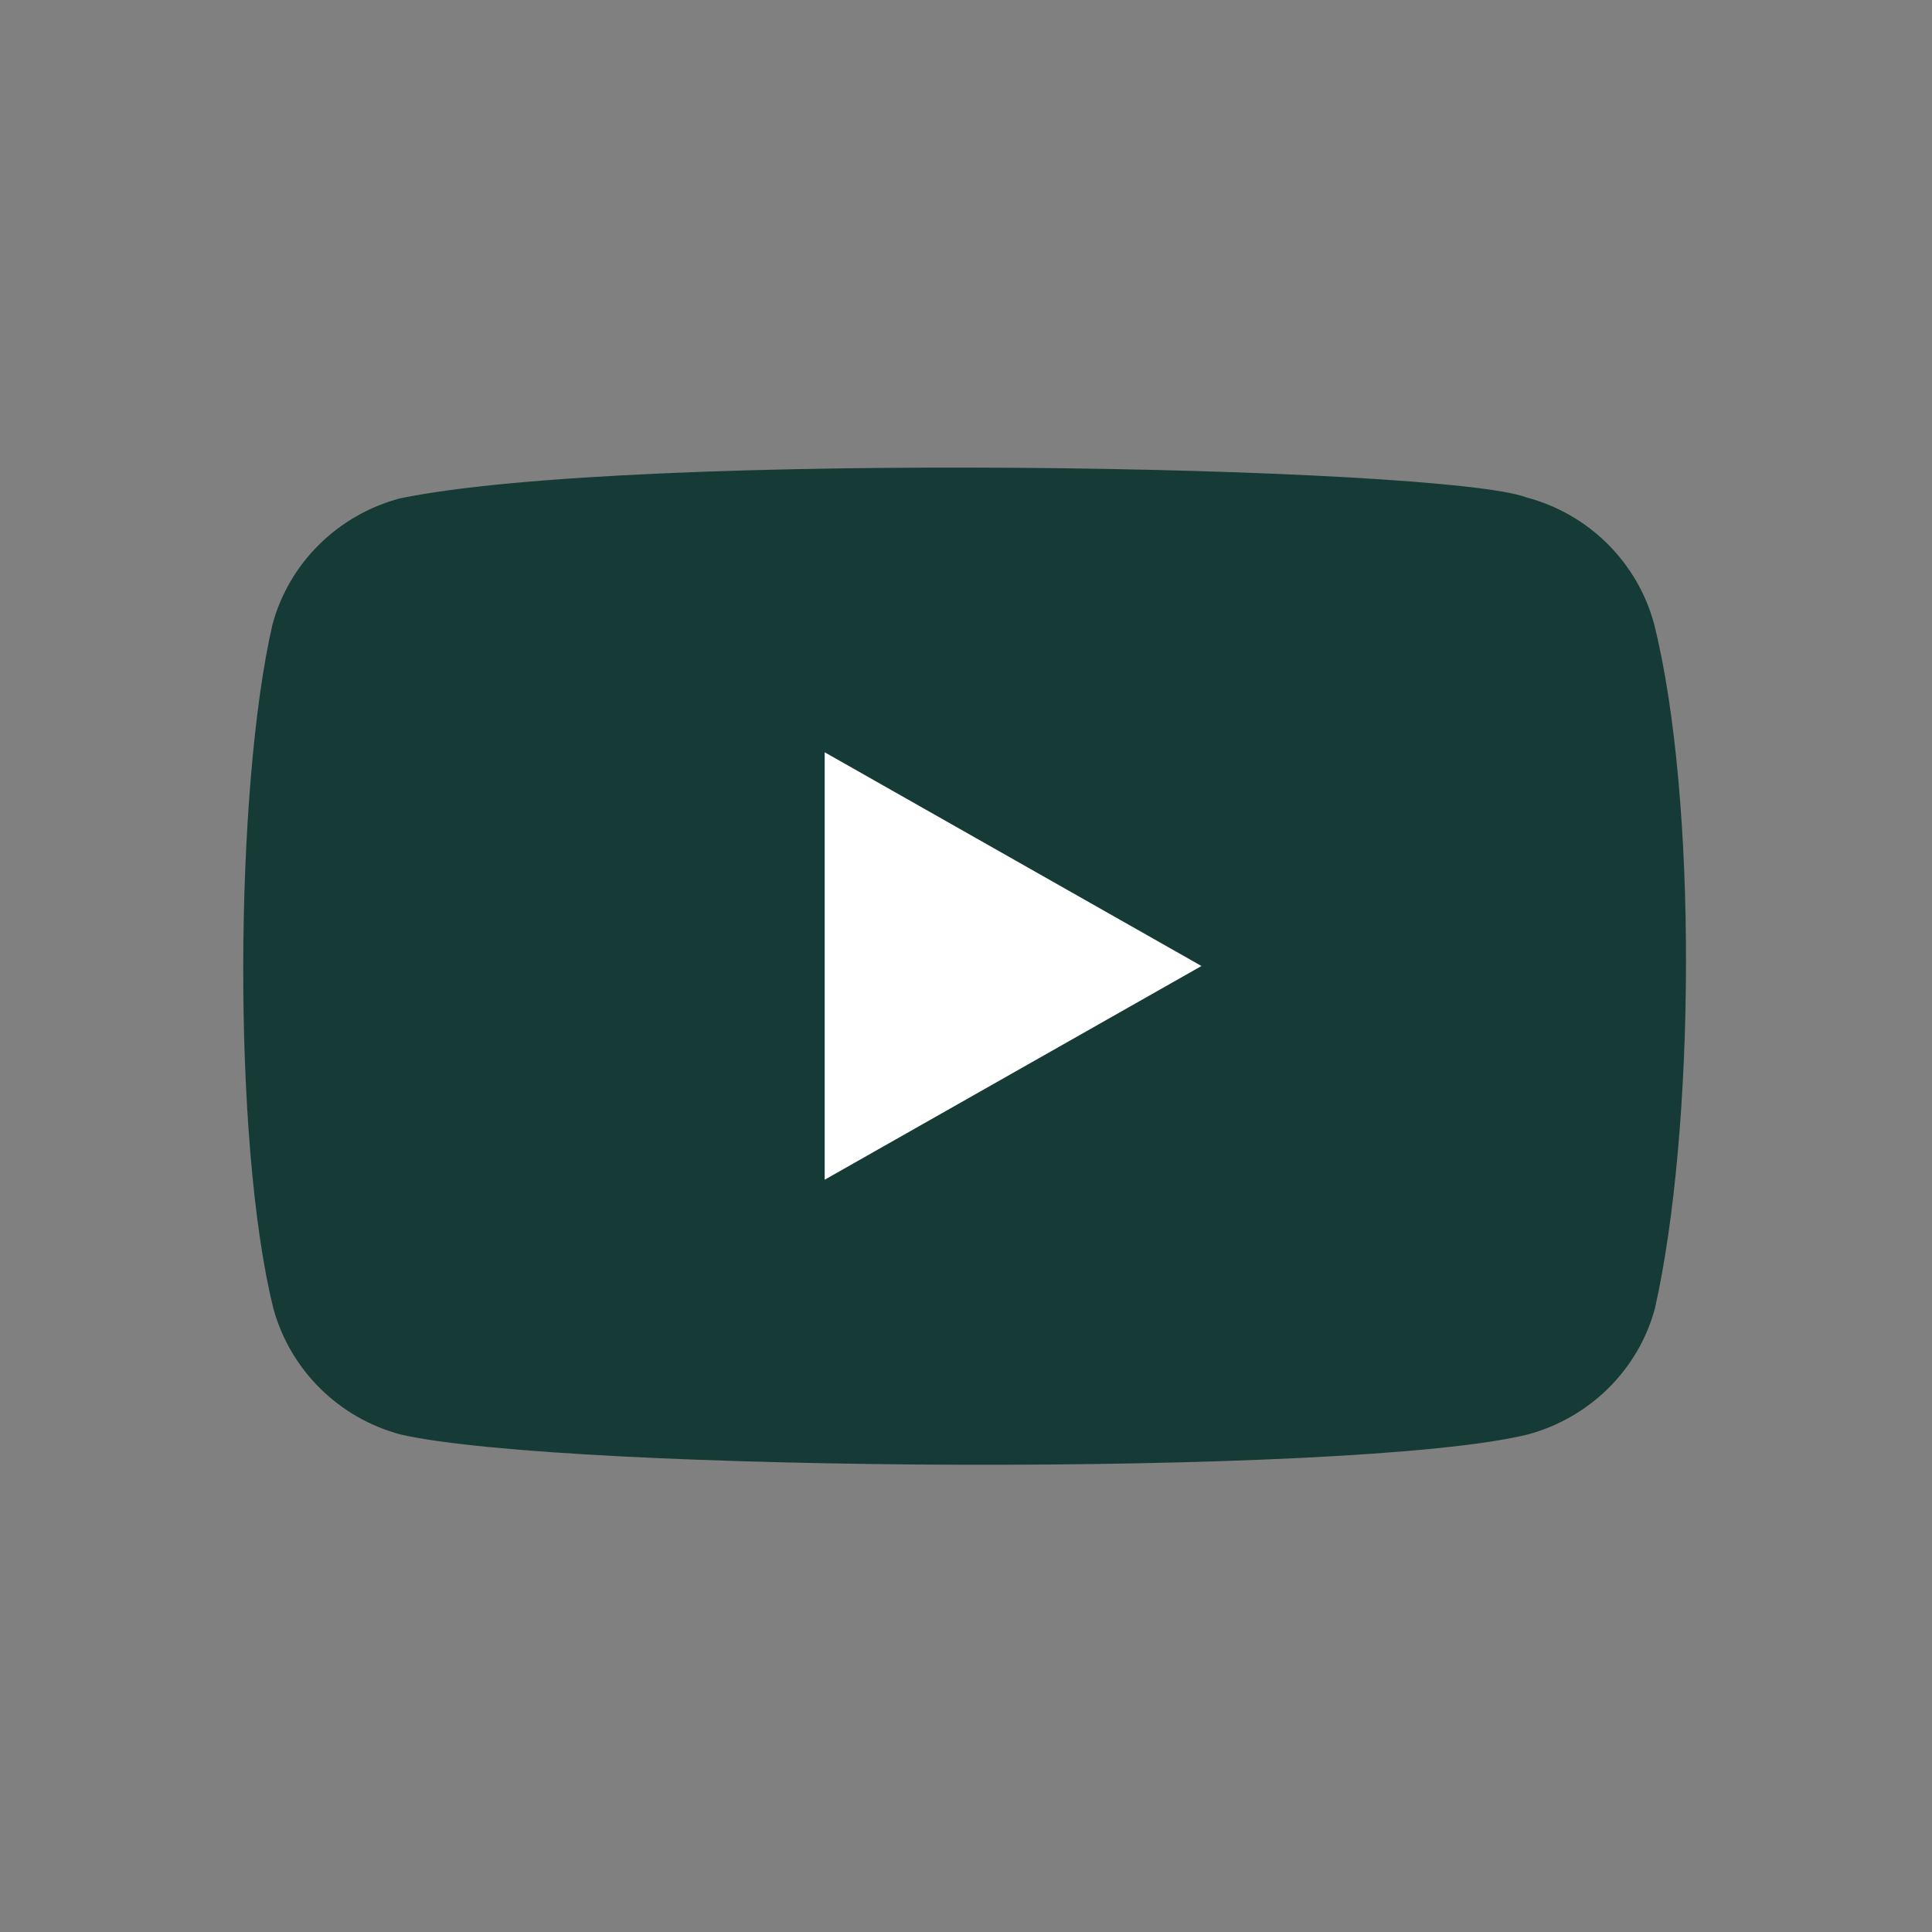 <svg width="50" height="50" viewBox="0 0 50 50" fill="none" xmlns="http://www.w3.org/2000/svg">
<rect x="0" y="0" width="50" height="50" fill="#808080" stroke="none"/>
<g clip-path="url(#clip0_1393_21797)">
<path d="M42.805 16.136C42.37 14.546 41.115 13.3 39.507 12.874C37.346 12.05 16.42 11.646 10.35 12.898C8.741 13.328 7.482 14.569 7.052 16.16C6.076 20.391 6.002 29.538 7.075 33.864C7.51 35.454 8.765 36.7 10.374 37.126C14.652 38.099 34.99 38.236 39.531 37.126C41.139 36.695 42.399 35.454 42.829 33.864C43.869 29.255 43.943 20.674 42.805 16.136Z" fill="#163B36"/>
<path d="M31.094 25L21.343 19.469V30.531L31.094 25Z" fill="white"/>
</g>
<defs>
<clipPath id="clip0_1393_21797">
<rect width="38" height="26" fill="white" transform="translate(6 12)"/>
</clipPath>
</defs>
</svg>
